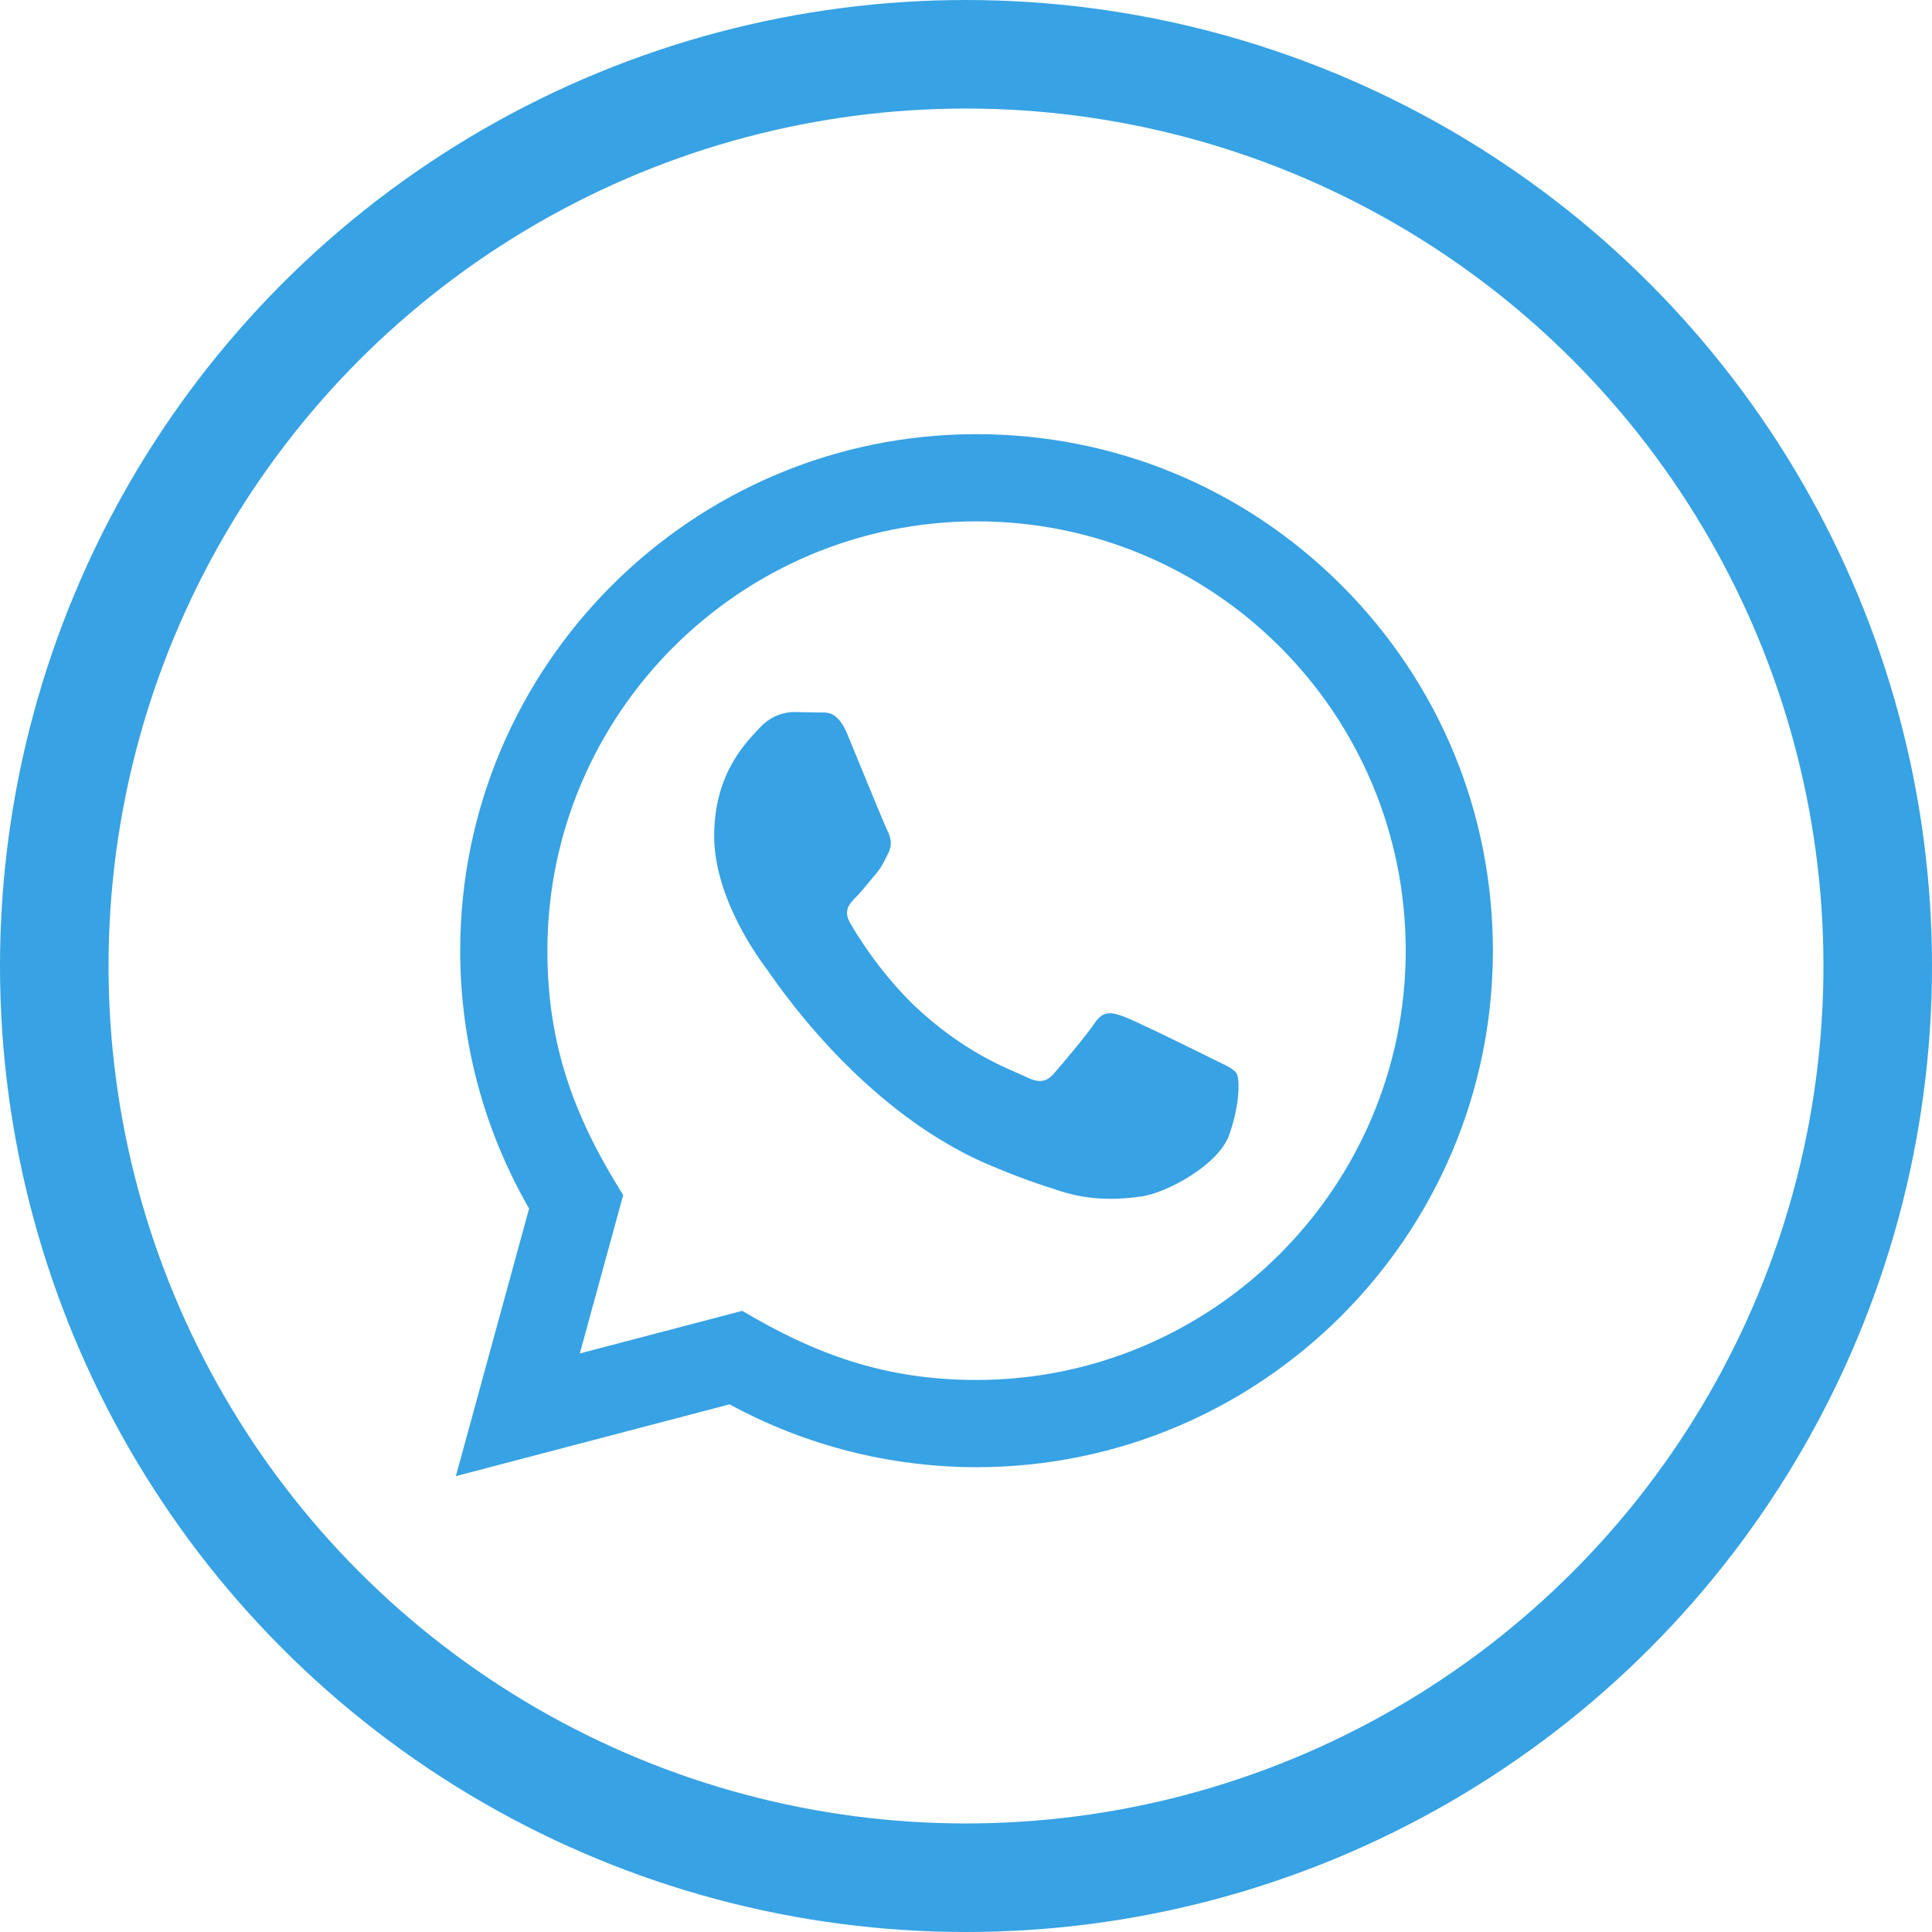 <?xml version="1.0" encoding="UTF-8"?> <svg xmlns="http://www.w3.org/2000/svg" width="89" height="89" viewBox="0 0 89 89" fill="none"><path d="M21 68L24.374 55.674C22.292 52.066 21.198 47.976 21.2 43.782C21.206 30.67 31.876 20 44.986 20C51.348 20.002 57.32 22.48 61.812 26.976C66.302 31.472 68.774 37.448 68.772 43.804C68.766 56.918 58.096 67.588 44.986 67.588C41.006 67.586 37.084 66.588 33.61 64.692L21 68ZM34.194 60.386C37.546 62.376 40.746 63.568 44.978 63.57C55.874 63.57 64.75 54.702 64.756 43.8C64.76 32.876 55.926 24.02 44.994 24.016C34.09 24.016 25.22 32.884 25.216 43.784C25.214 48.234 26.518 51.566 28.708 55.052L26.71 62.348L34.194 60.386ZM56.968 49.458C56.82 49.21 56.424 49.062 55.828 48.764C55.234 48.466 52.312 47.028 51.766 46.83C51.222 46.632 50.826 46.532 50.428 47.128C50.032 47.722 48.892 49.062 48.546 49.458C48.2 49.854 47.852 49.904 47.258 49.606C46.664 49.308 44.748 48.682 42.478 46.656C40.712 45.08 39.518 43.134 39.172 42.538C38.826 41.944 39.136 41.622 39.432 41.326C39.7 41.06 40.026 40.632 40.324 40.284C40.626 39.94 40.724 39.692 40.924 39.294C41.122 38.898 41.024 38.55 40.874 38.252C40.724 37.956 39.536 35.03 39.042 33.84C38.558 32.682 38.068 32.838 37.704 32.82L36.564 32.8C36.168 32.8 35.524 32.948 34.98 33.544C34.436 34.14 32.9 35.576 32.9 38.502C32.9 41.428 35.03 44.254 35.326 44.65C35.624 45.046 39.516 51.05 45.478 53.624C46.896 54.236 48.004 54.602 48.866 54.876C50.29 55.328 51.586 55.264 52.61 55.112C53.752 54.942 56.126 53.674 56.622 52.286C57.118 50.896 57.118 49.706 56.968 49.458Z" fill="#37A2E4"></path><circle cx="44.5" cy="44.5" r="42" stroke="#37A2E4" stroke-width="5"></circle></svg> 